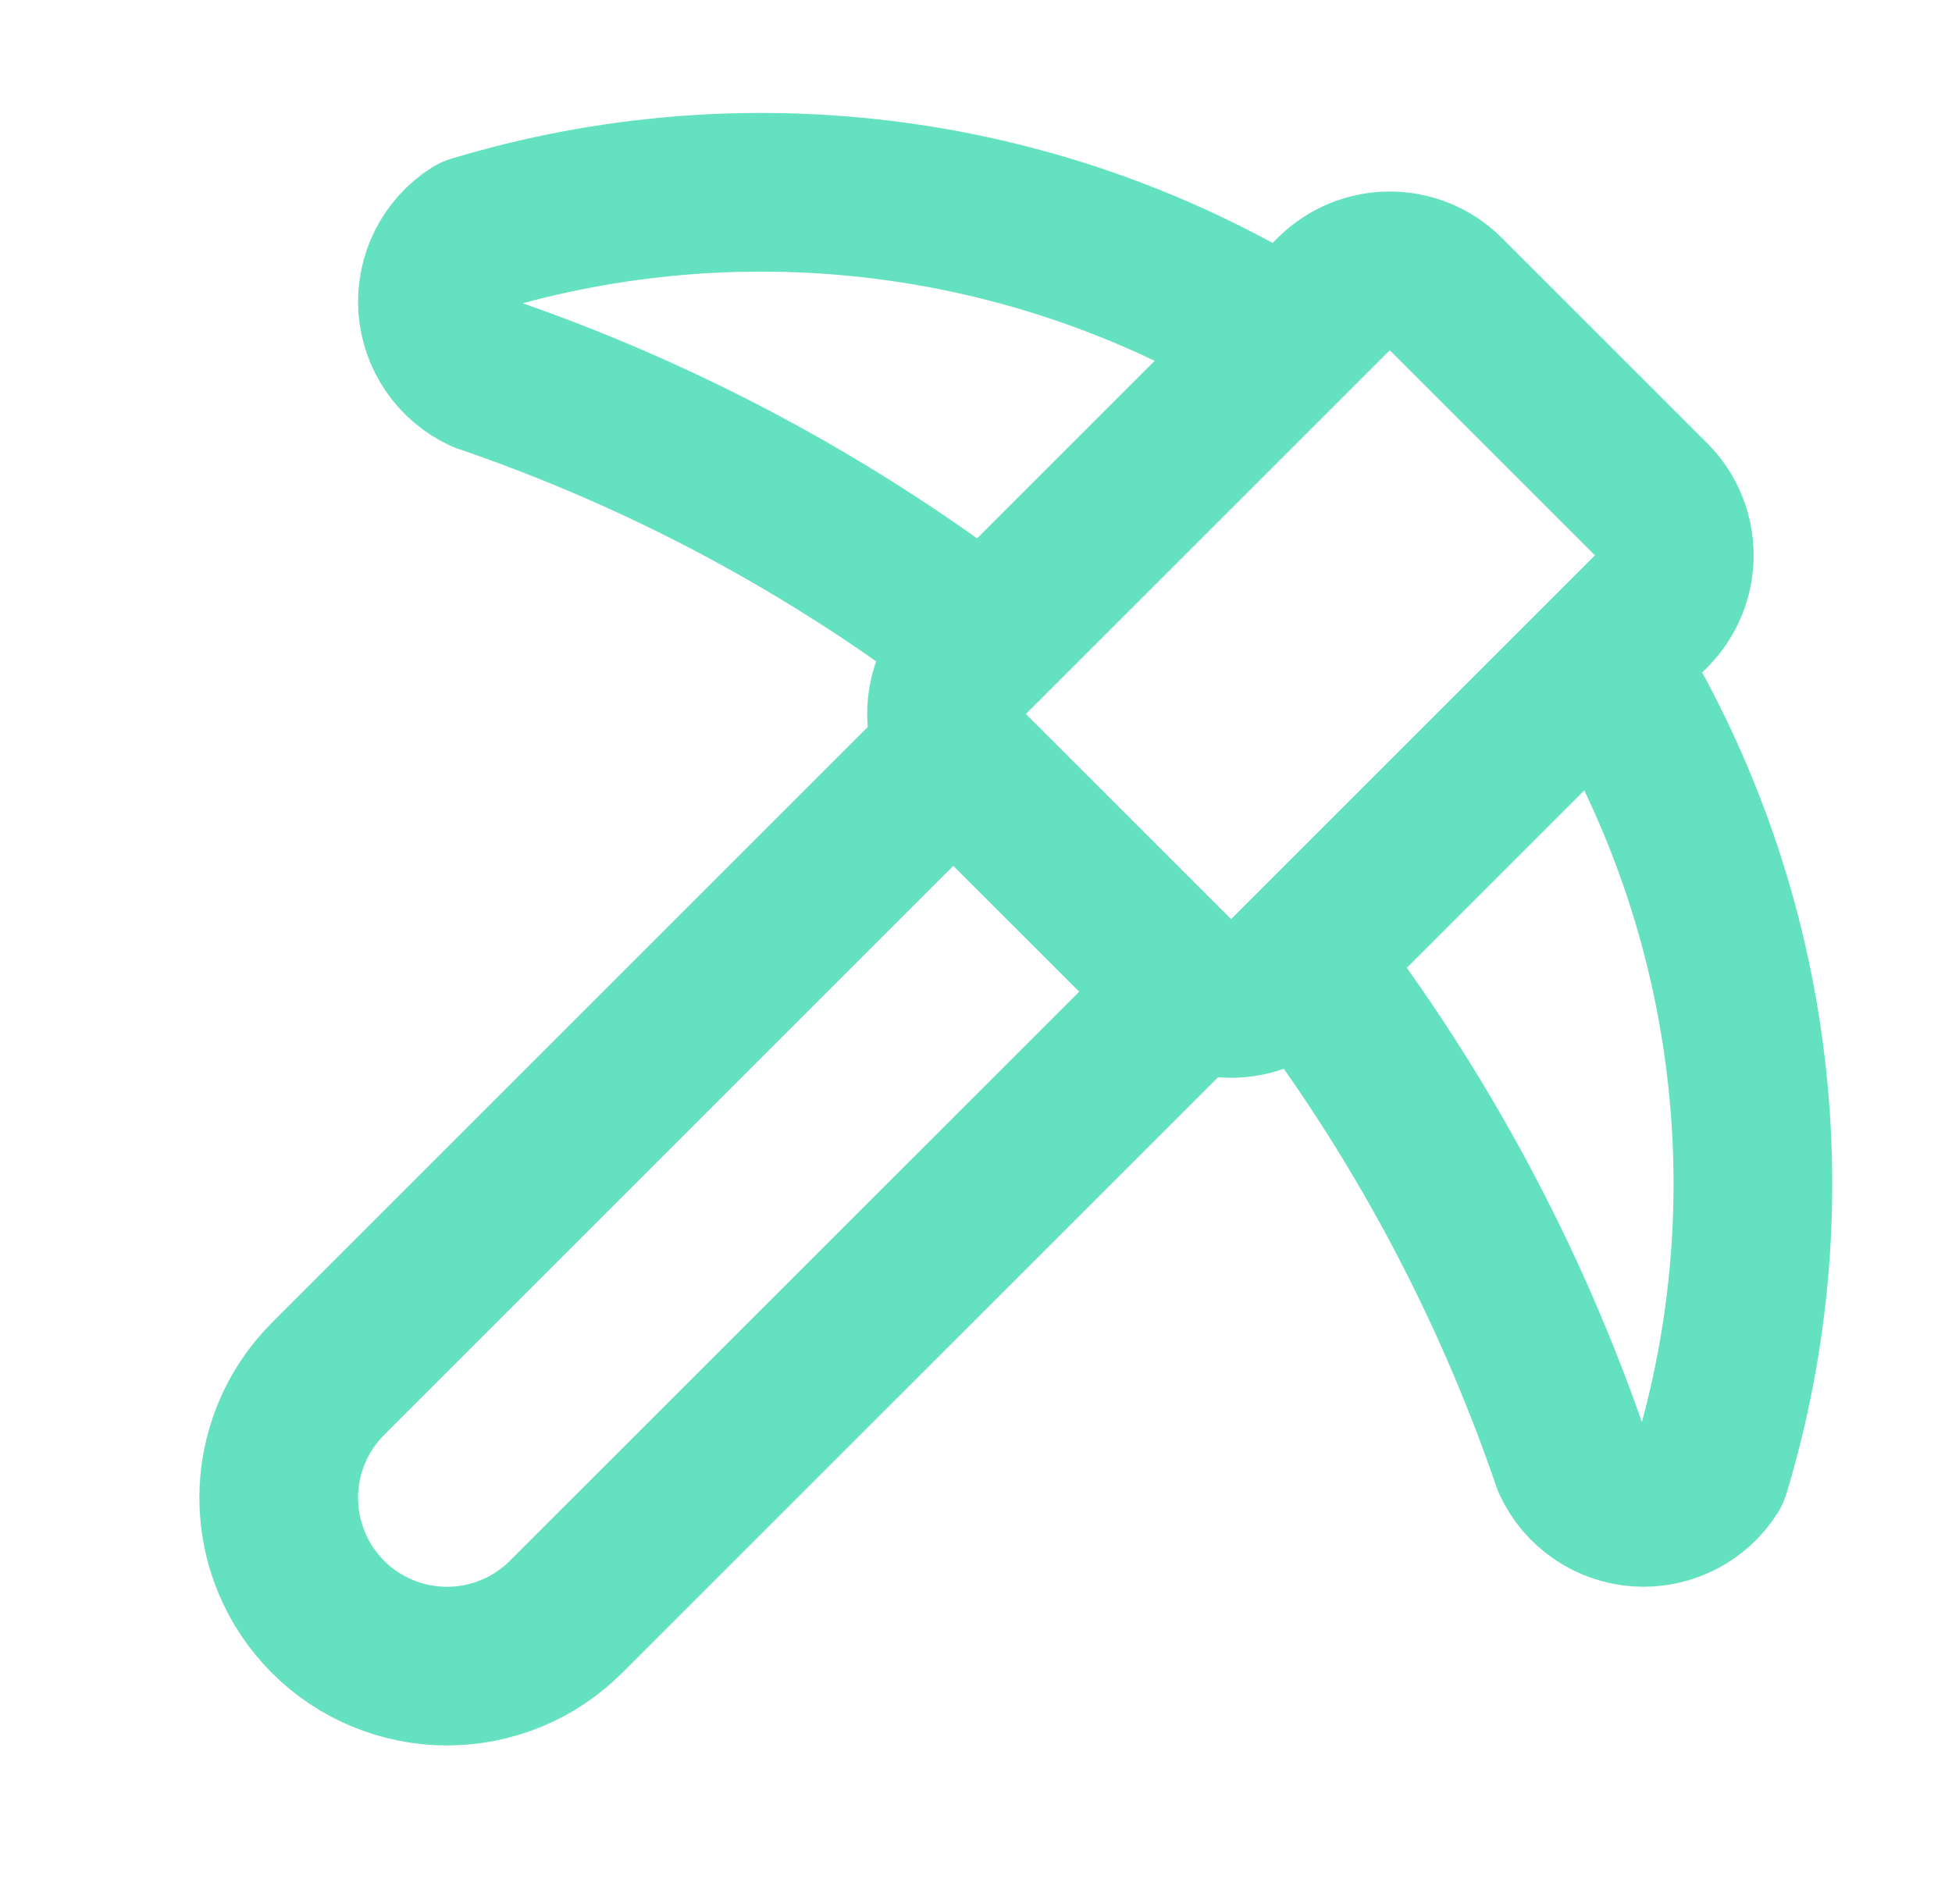 <?xml version="1.0" encoding="UTF-8"?> <svg xmlns="http://www.w3.org/2000/svg" width="41" height="40" viewBox="0 0 41 40" fill="none"><path d="M25.076 20.782L11.889 33.967C11.226 34.63 10.327 35.002 9.389 35.002C8.451 35.002 7.552 34.63 6.889 33.967C6.226 33.304 5.854 32.404 5.854 31.467C5.854 30.529 6.226 29.63 6.889 28.967L20.076 15.78M27.001 7.19C24.485 5.622 21.663 4.61 18.724 4.22C15.785 3.831 12.797 4.072 9.959 4.93C9.706 5.091 9.502 5.317 9.367 5.584C9.232 5.851 9.171 6.15 9.191 6.449C9.212 6.748 9.312 7.035 9.482 7.282C9.652 7.529 9.885 7.725 10.157 7.85C13.953 9.146 17.51 11.057 20.687 13.505M33.667 13.857C35.235 16.373 36.247 19.195 36.637 22.134C37.027 25.072 36.785 28.06 35.927 30.898C35.767 31.151 35.541 31.355 35.273 31.49C35.006 31.624 34.708 31.685 34.41 31.665C34.111 31.644 33.823 31.544 33.577 31.374C33.331 31.204 33.135 30.972 33.009 30.7C31.713 26.904 29.802 23.346 27.354 20.168M30.357 6.167C30.046 5.861 29.627 5.69 29.191 5.69C28.755 5.69 28.336 5.861 28.024 6.167L20.357 13.833C20.052 14.145 19.881 14.564 19.881 15C19.881 15.436 20.052 15.855 20.357 16.167L24.691 20.5C25.002 20.805 25.421 20.976 25.857 20.976C26.294 20.976 26.713 20.805 27.024 20.5L34.691 12.833C34.996 12.522 35.167 12.103 35.167 11.667C35.167 11.23 34.996 10.812 34.691 10.5L30.357 6.167Z" stroke="#64E1C1" stroke-width="3.333" stroke-linecap="round" stroke-linejoin="round"></path></svg> 